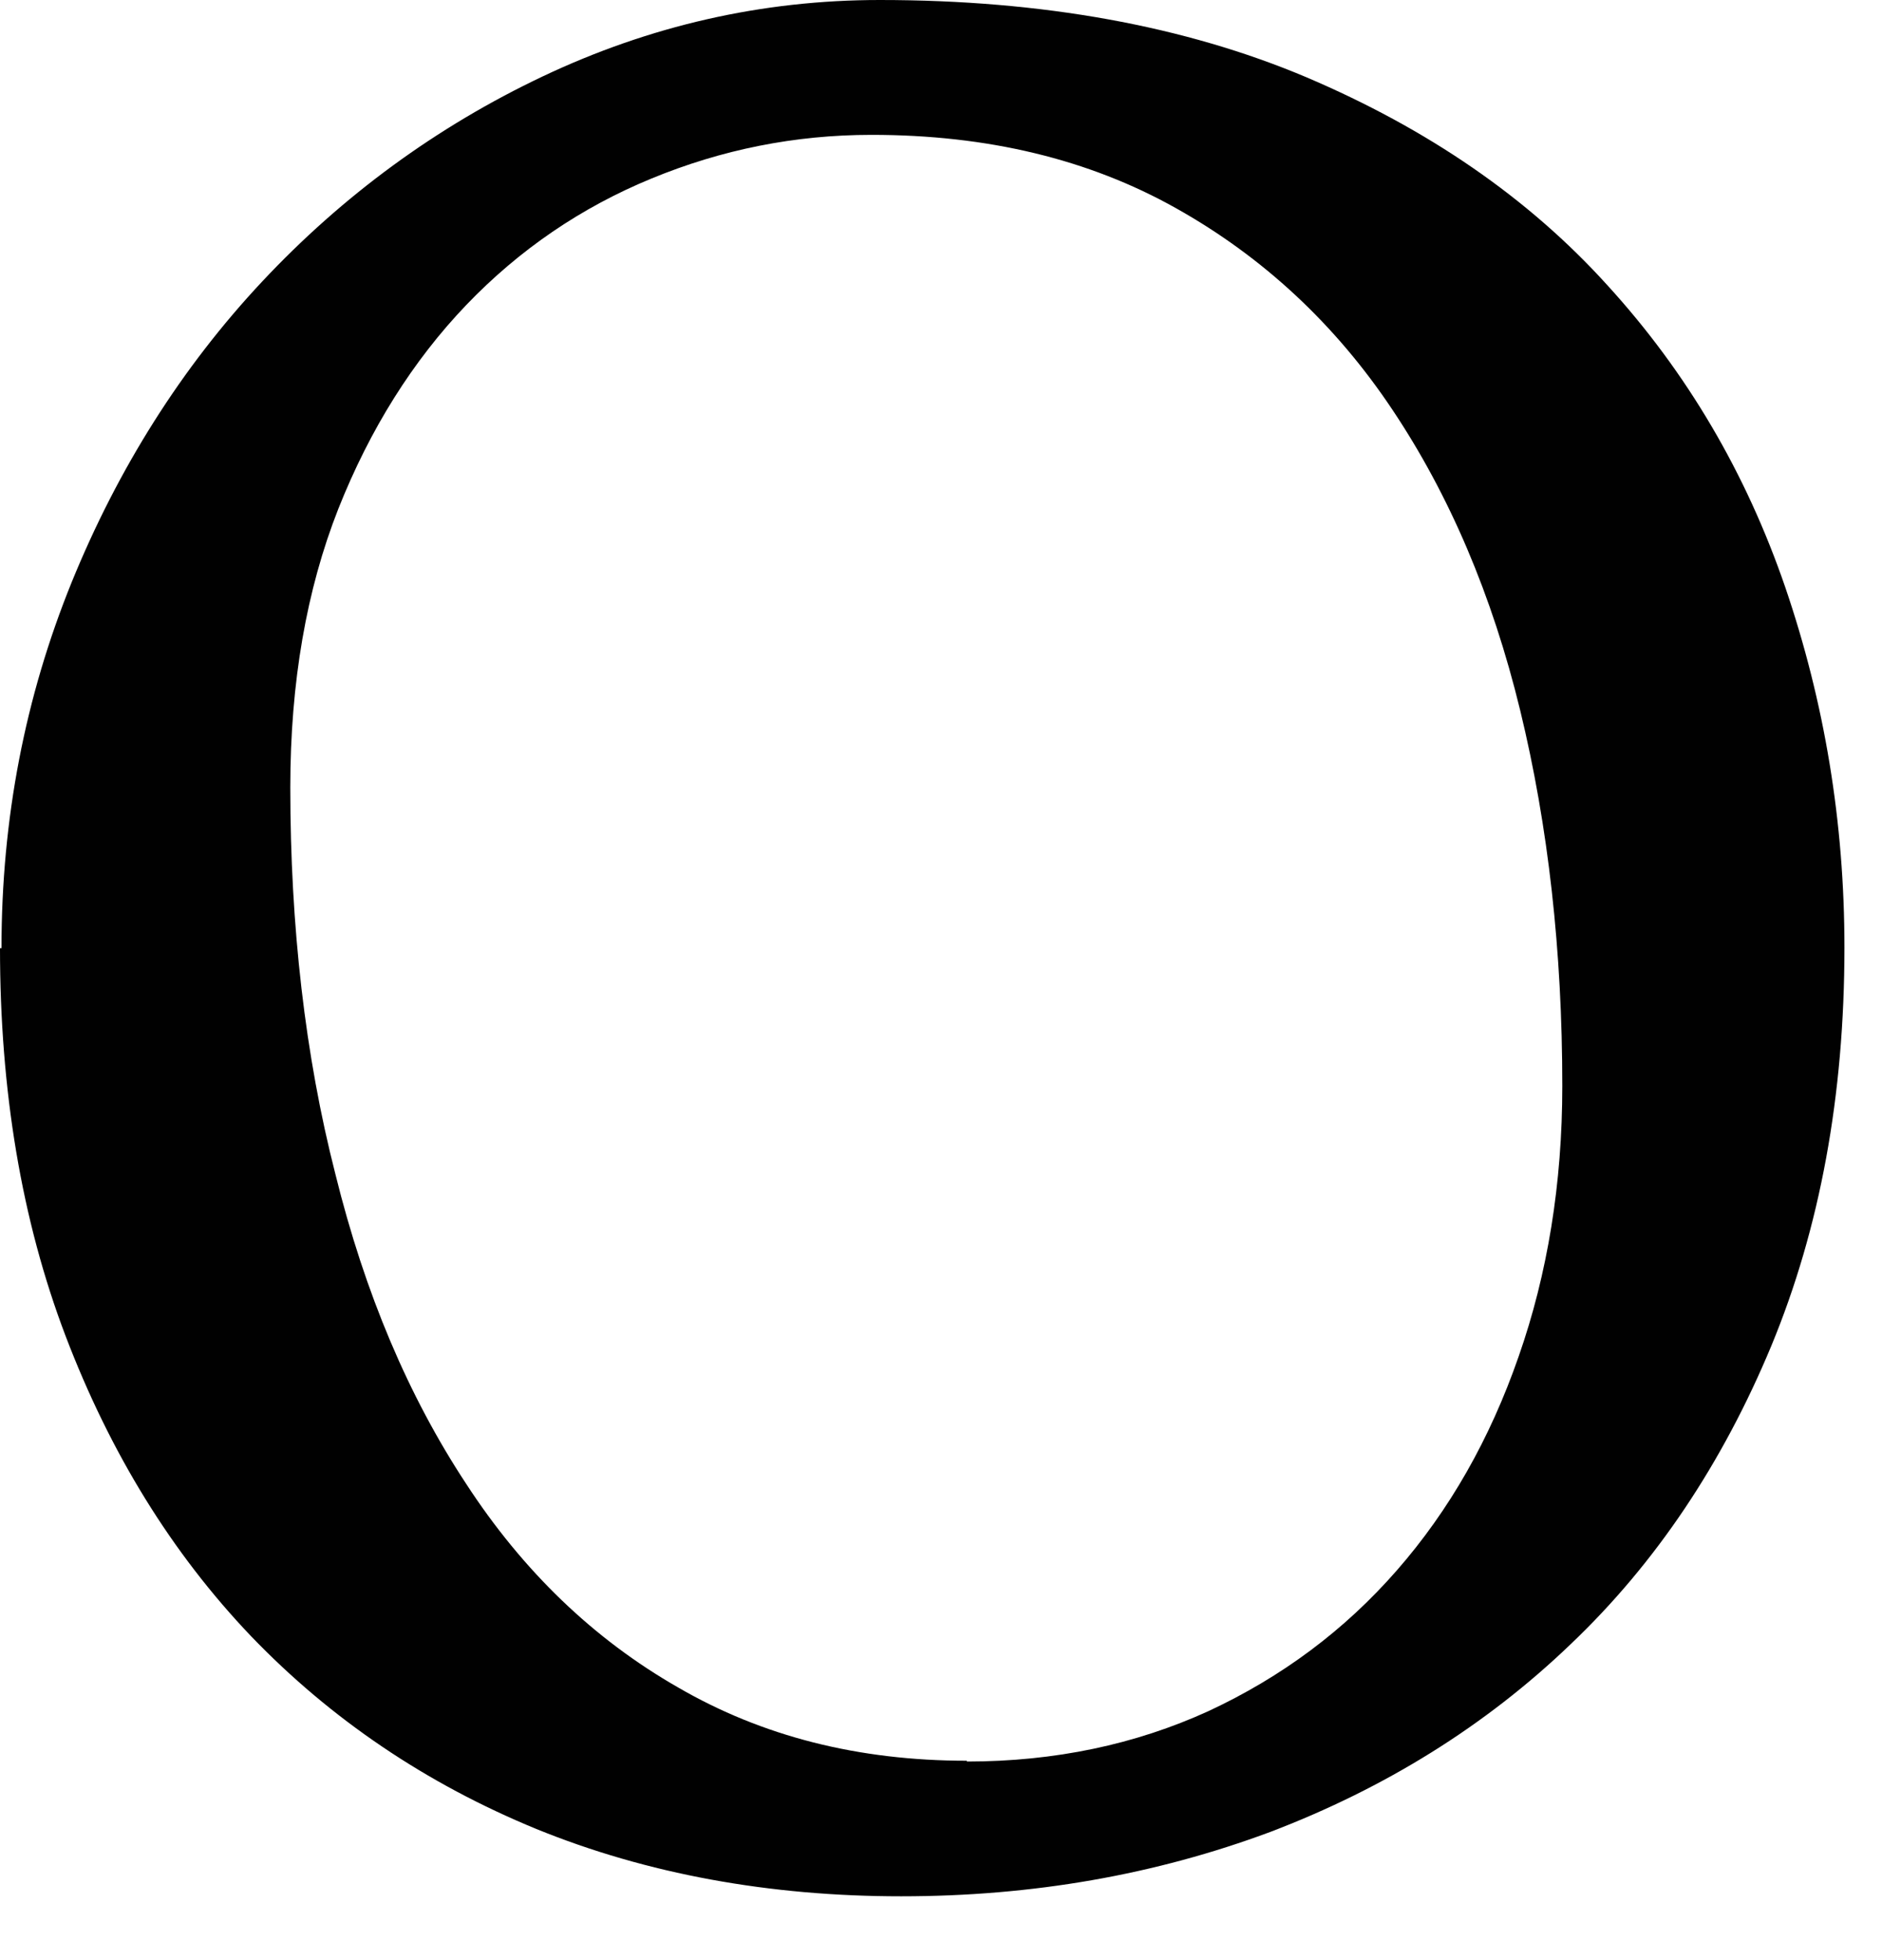 <?xml version="1.0" encoding="utf-8"?>
<svg xmlns="http://www.w3.org/2000/svg" fill="none" height="100%" overflow="visible" preserveAspectRatio="none" style="display: block;" viewBox="0 0 24 25" width="100%">
<path d="M0.019 12.093C0.019 10.44 0.32 8.89 0.914 7.426C1.507 5.971 2.317 4.686 3.344 3.59C4.371 2.494 5.567 1.616 6.924 0.973C8.28 0.331 9.712 0 11.219 0C13.291 0 15.109 0.331 16.654 0.983C18.208 1.644 19.489 2.523 20.497 3.637C21.515 4.752 22.268 6.037 22.767 7.492C23.267 8.957 23.521 10.487 23.521 12.084C23.521 13.973 23.21 15.664 22.588 17.167C21.967 18.659 21.119 19.935 20.026 20.974C18.943 22.013 17.662 22.807 16.202 23.364C14.732 23.912 13.169 24.186 11.492 24.186C9.815 24.186 8.252 23.903 6.839 23.327C5.435 22.75 4.22 21.928 3.203 20.87C2.185 19.803 1.404 18.527 0.838 17.044C0.273 15.56 0 13.907 0 12.093H0.019ZM12.33 22.467C13.451 22.467 14.478 22.25 15.411 21.824C16.343 21.39 17.144 20.795 17.813 20.029C18.482 19.264 19 18.357 19.367 17.299C19.734 16.25 19.923 15.098 19.923 13.851C19.923 12.131 19.744 10.534 19.386 9.06C19.028 7.587 18.482 6.311 17.756 5.225C17.031 4.138 16.108 3.278 14.996 2.655C13.885 2.031 12.594 1.72 11.115 1.72C10.136 1.72 9.203 1.908 8.308 2.277C7.413 2.645 6.622 3.184 5.944 3.892C5.266 4.601 4.719 5.47 4.314 6.491C3.909 7.52 3.702 8.701 3.702 10.043C3.702 11.81 3.89 13.463 4.277 14.975C4.653 16.496 5.209 17.809 5.944 18.924C6.669 20.039 7.573 20.908 8.647 21.522C9.721 22.146 10.946 22.457 12.33 22.457V22.467Z" fill="#010101" id="Vector"/>
</svg>